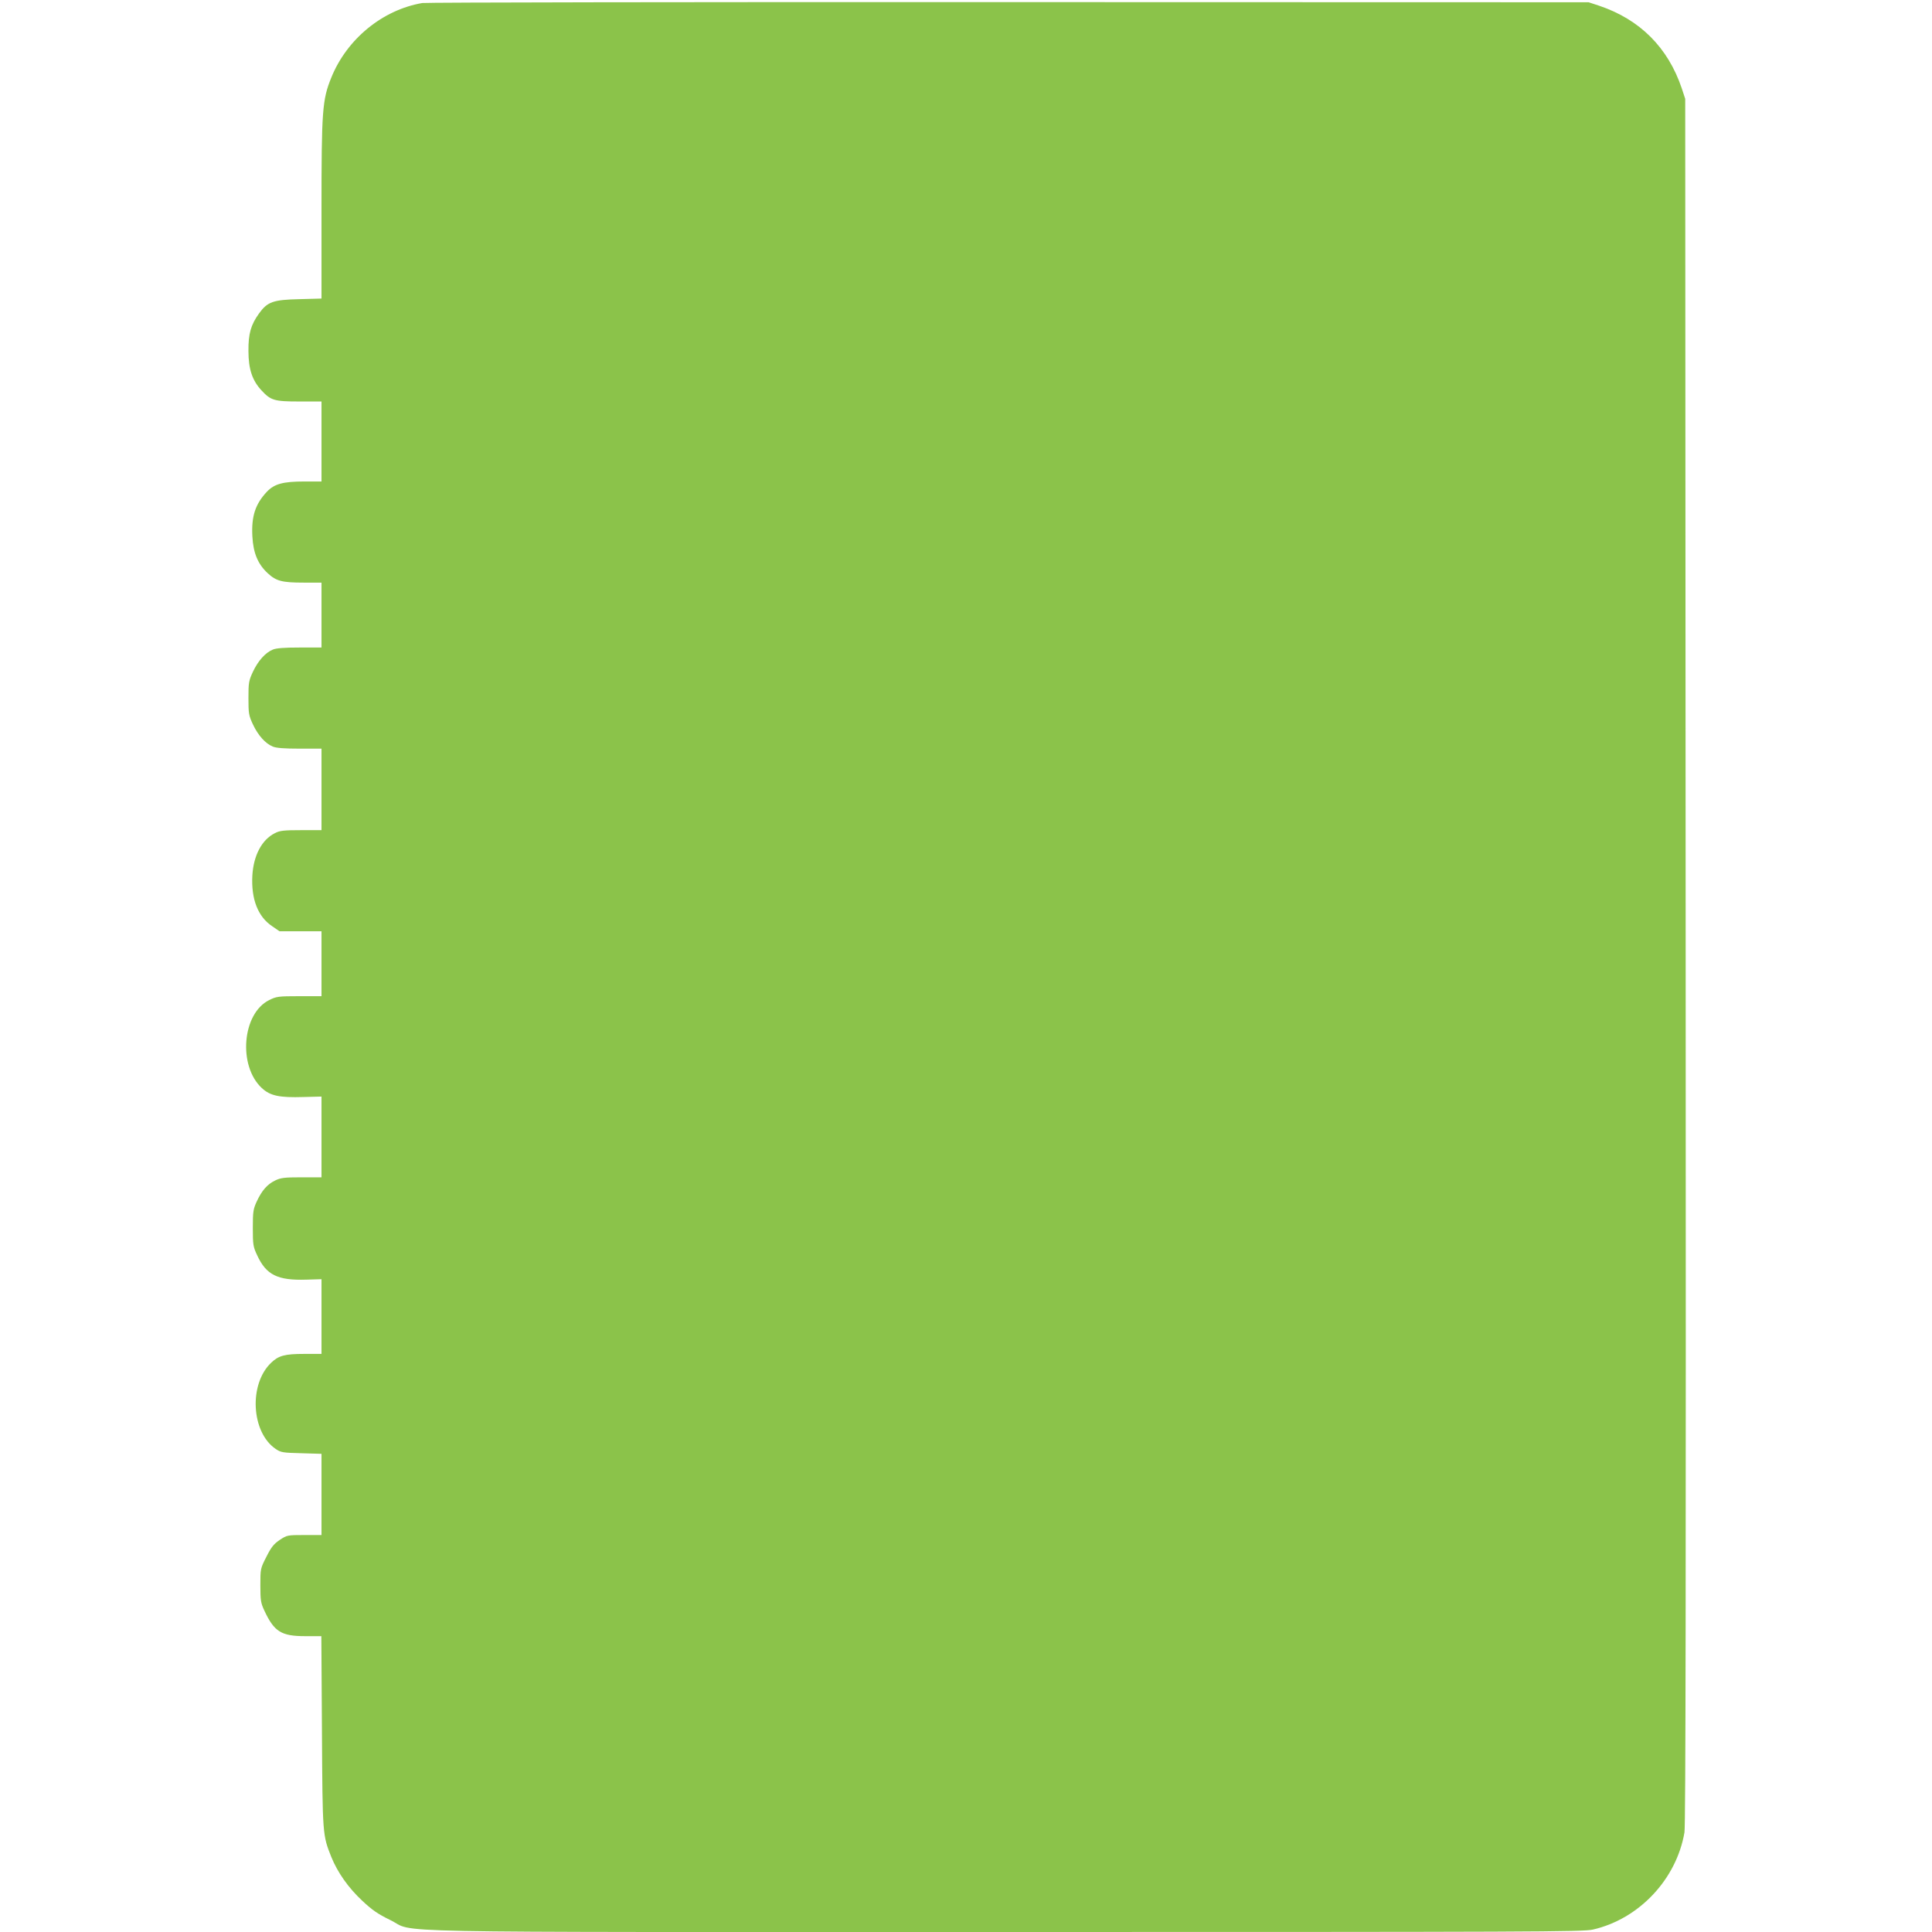 <?xml version="1.0" standalone="no"?>
<!DOCTYPE svg PUBLIC "-//W3C//DTD SVG 20010904//EN"
 "http://www.w3.org/TR/2001/REC-SVG-20010904/DTD/svg10.dtd">
<svg version="1.0" xmlns="http://www.w3.org/2000/svg"
 width="1280pt" height="1280pt" viewBox="0 0 1280 1280"
 preserveAspectRatio="xMidYMid meet">
<g transform="translate(0,1280) scale(0.1,-0.1)"
fill="#8bc34a" stroke="none">
<path d="M2798 12780 c-264 -45 -500 -239 -603 -494 -60 -147 -65 -219 -65
-879 l0 -585 -147 -4 c-173 -4 -211 -17 -267 -95 -54 -75 -71 -134 -70 -248 0
-120 25 -195 86 -261 62 -67 85 -74 252 -74 l146 0 0 -265 0 -265 -113 0
c-142 0 -199 -16 -248 -67 -78 -83 -104 -163 -97 -297 6 -111 37 -184 102
-244 56 -52 95 -62 239 -62 l117 0 0 -215 0 -215 -145 0 c-100 0 -156 -4 -178
-14 -49 -20 -97 -74 -131 -146 -28 -60 -30 -73 -30 -175 0 -102 2 -115 30
-175 34 -72 82 -126 131 -146 22 -10 78 -14 178 -14 l145 0 0 -270 0 -270
-135 0 c-115 0 -142 -3 -174 -20 -86 -43 -141 -147 -149 -279 -9 -158 37 -275
132 -338 l48 -33 139 0 139 0 0 -215 0 -215 -148 0 c-139 0 -151 -2 -199 -26
-179 -89 -207 -436 -48 -583 55 -51 116 -64 276 -59 l119 3 0 -267 0 -268
-132 0 c-113 0 -138 -3 -175 -21 -52 -25 -88 -66 -122 -139 -23 -50 -26 -67
-26 -175 0 -111 2 -125 29 -182 60 -130 135 -167 326 -161 l100 3 0 -247 0
-248 -115 0 c-127 0 -169 -11 -218 -58 -150 -142 -133 -462 30 -572 34 -23 47
-25 170 -28 l133 -4 0 -269 0 -269 -114 0 c-112 0 -115 -1 -162 -32 -40 -27
-57 -48 -89 -112 -40 -78 -40 -80 -40 -190 0 -100 3 -117 27 -168 65 -139 112
-168 271 -168 l106 0 4 -633 c4 -686 4 -684 62 -830 42 -103 112 -203 205
-290 66 -62 104 -88 184 -127 184 -88 -233 -80 4071 -80 3505 0 3832 1 3898
16 306 70 554 333 607 644 8 47 10 1666 8 5775 l-3 5710 -23 70 c-91 270 -277
456 -547 547 l-70 23 -3840 1 c-2112 1 -3861 -2 -3887 -6z"/>
</g>
</svg>
